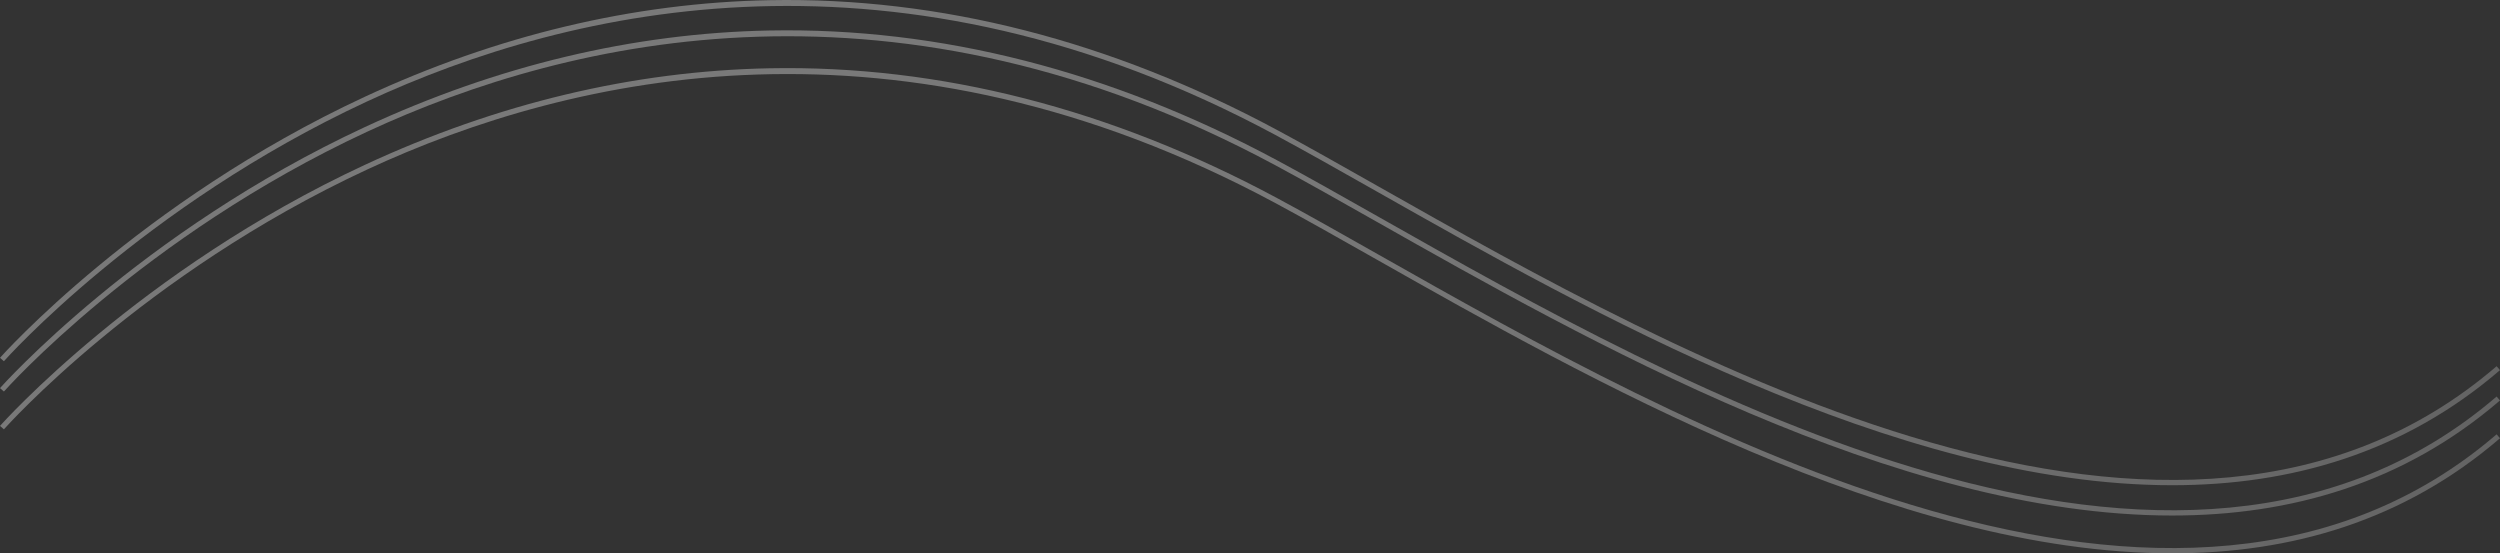 <svg xmlns="http://www.w3.org/2000/svg" xmlns:xlink="http://www.w3.org/1999/xlink" width="2016.249" height="446.258" viewBox="0 0 2016.249 446.258">
  <rect x="0" y="0" width="2016.249" height="446.258" fill="#333333" stroke="none"/>
  <defs>
    <linearGradient id="linear-gradient" y1="0.5" x2="1" y2="0.5" gradientUnits="objectBoundingBox">
      <stop offset="0" stop-color="#fff"/>
      <stop offset="0.499" stop-color="#fff"/>
      <stop offset="1" stop-color="#bfbfbf"/>
    </linearGradient>
  </defs>
  <g id="line-des" transform="translate(-968.484 311.541)" opacity="0.34">
    <path id="Path_439" data-name="Path 439" d="M2720.382,92.885c-223,0-472.272-141.091-641.7-236.987-29.608-16.761-57.577-32.59-82-45.706-302.814-162.663-565.371-104.327-732.3-26.748C1083.423-132.467,972.725-8.359,971.63-7.117L968.484-9.89c1.1-1.25,112.389-126.012,294.132-210.471,106.781-49.615,216.645-75.843,326.542-77.948,137.383-2.626,275.156,32.628,409.515,104.805,24.462,13.137,52.447,28.979,82.076,45.752C2321.965-11.224,2725.688,217.291,2982-3.1L2984.733.08C2907.061,66.867,2816.148,92.885,2720.382,92.885Z" transform="translate(0 41.832)" fill="url(#linear-gradient)"/>
    <path id="Path_440" data-name="Path 440" d="M2720.382,85.614c-223,0-472.272-141.091-641.7-236.987-29.608-16.761-57.577-32.59-82-45.706-302.806-162.654-565.366-104.323-732.3-26.748C1083.423-139.734,972.725-15.63,971.63-14.388l-3.146-2.773c1.1-1.25,112.389-126.012,294.132-210.466,106.781-49.624,216.645-75.847,326.542-77.953,137.383-2.571,275.156,32.628,409.515,104.805,24.462,13.137,52.447,28.979,82.076,45.752C2321.965-18.495,2725.688,210.024,2982-10.37l2.735,3.179C2907.061,59.6,2816.148,85.614,2720.382,85.614Z" transform="translate(0 18.622)" fill="url(#linear-gradient)"/>
    <path id="Path_441" data-name="Path 441" d="M2720.382,79.792c-223,0-472.268-141.091-641.7-236.987-29.608-16.761-57.577-32.59-82-45.706-302.806-162.659-565.366-104.323-732.3-26.748C1083.423-145.56,972.725-21.453,971.63-20.207l-3.146-2.773c1.1-1.254,112.389-126.016,294.132-210.475,106.781-49.62,216.645-75.843,326.542-77.953,137.425-2.6,275.156,32.632,409.515,104.809,24.462,13.137,52.451,28.979,82.08,45.752C2321.973-24.309,2725.7,204.193,2982-16.193l2.735,3.179C2907.061,53.774,2816.144,79.792,2720.382,79.792Z" transform="translate(0 0)" fill="url(#linear-gradient)"/>
  </g>
</svg>
